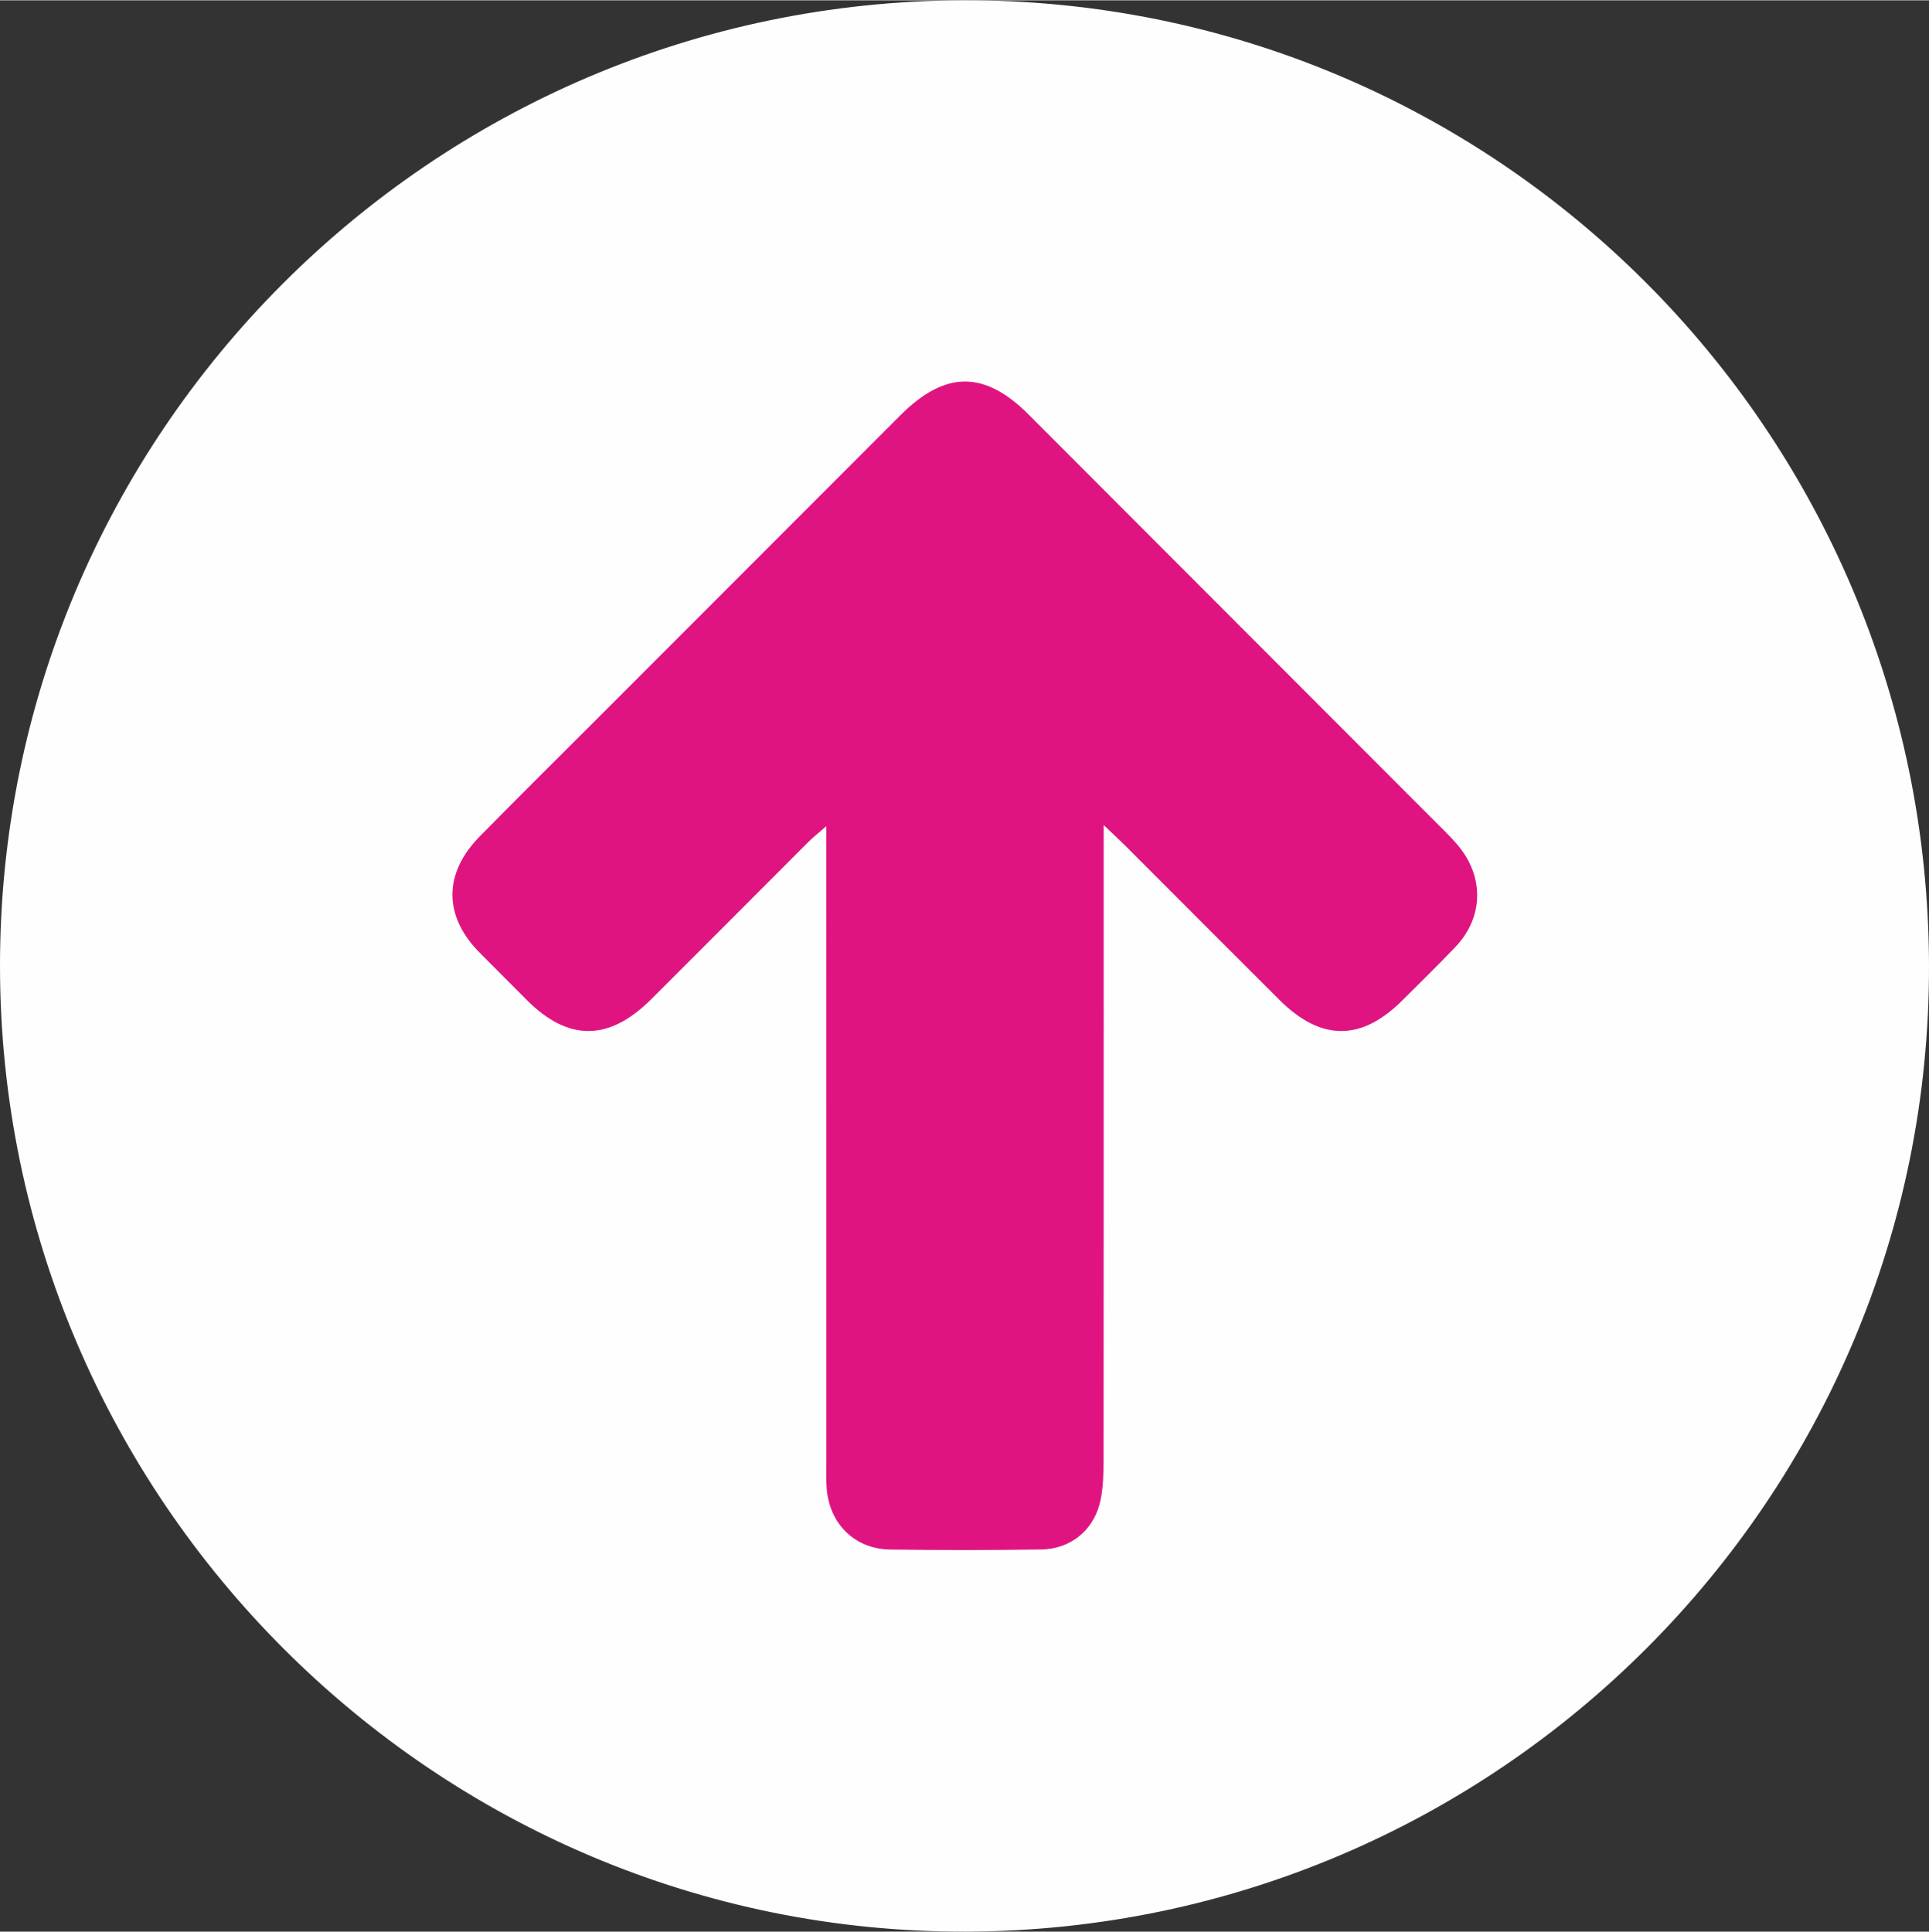 <?xml version="1.0" encoding="UTF-8"?>
<!DOCTYPE svg PUBLIC "-//W3C//DTD SVG 1.1//EN" "http://www.w3.org/Graphics/SVG/1.1/DTD/svg11.dtd">
<!-- Creator: CorelDRAW 2018 (64-Bit) -->
<svg xmlns="http://www.w3.org/2000/svg" xml:space="preserve" width="1276px" height="1278px" version="1.1" style="shape-rendering:geometricPrecision; text-rendering:geometricPrecision; image-rendering:optimizeQuality; fill-rule:evenodd; clip-rule:evenodd"
viewBox="0 0 1193.58 1195.06"
 xmlns:xlink="http://www.w3.org/1999/xlink">
 <rect x="0" y="0" width="1193.58" height="1195.06" fill="#333333" stroke="none"/>
 <defs>
  <style type="text/css">
   <![CDATA[
    .fil0 {fill:#FEFEFE;fill-rule:nonzero}
    .fil1 {fill:#DF1480;fill-rule:nonzero}
   ]]>
  </style>
 </defs>
 <g id="__x0023_Layer_x0020_1">
  <path class="fil0" d="M1193.58 597.08c0.73,328.84 -266.23,596.91 -595.52,597.98 -328.6,1.06 -597.78,-267.73 -598.06,-597.2 -0.27,-328.98 266.63,-596.8 595.81,-597.86 329.3,-1.05 597.02,266.36 597.77,597.08z"/>
  <path class="fil1" d="M682.91 510.35c0,9.11 0,14.34 0,19.56 0,124.72 0.03,249.43 -0.07,374.14 -0.01,7.76 -0.26,15.66 -1.71,23.24 -3.56,18.57 -17.92,31 -36.9,31.29 -31.18,0.49 -62.37,0.49 -93.55,0.04 -21.67,-0.31 -37.35,-15.77 -39.14,-37.52 -0.44,-5.32 -0.25,-10.71 -0.25,-16.06 -0.01,-125.2 -0.01,-250.4 -0.01,-375.6 0,-5.22 0,-10.44 0,-18.41 -5.09,4.46 -8.33,7 -11.22,9.89 -32.39,32.37 -64.67,64.86 -97.11,97.19 -26.29,26.2 -51.47,26.19 -77.24,0.23 -9.61,-9.68 -19.27,-19.31 -28.88,-28.99 -22.41,-22.59 -22.59,-48.97 0,-71.96 24.23,-24.68 48.84,-49 73.29,-73.47 62.32,-62.38 124.64,-124.78 186.99,-187.13 27.69,-27.69 51.96,-27.86 79.31,-0.51 85.07,85.12 170.11,170.26 255.12,255.44 4.46,4.47 9.05,8.94 12.78,14.01 14.15,19.19 12.7,42.73 -3.73,59.99 -10.74,11.29 -21.92,22.18 -32.96,33.18 -25.43,25.31 -50.29,25.21 -76.08,-0.48 -31.75,-31.63 -63.36,-63.4 -95.06,-95.09 -3.39,-3.39 -6.93,-6.63 -13.58,-12.98z"/>
 </g>
</svg>
